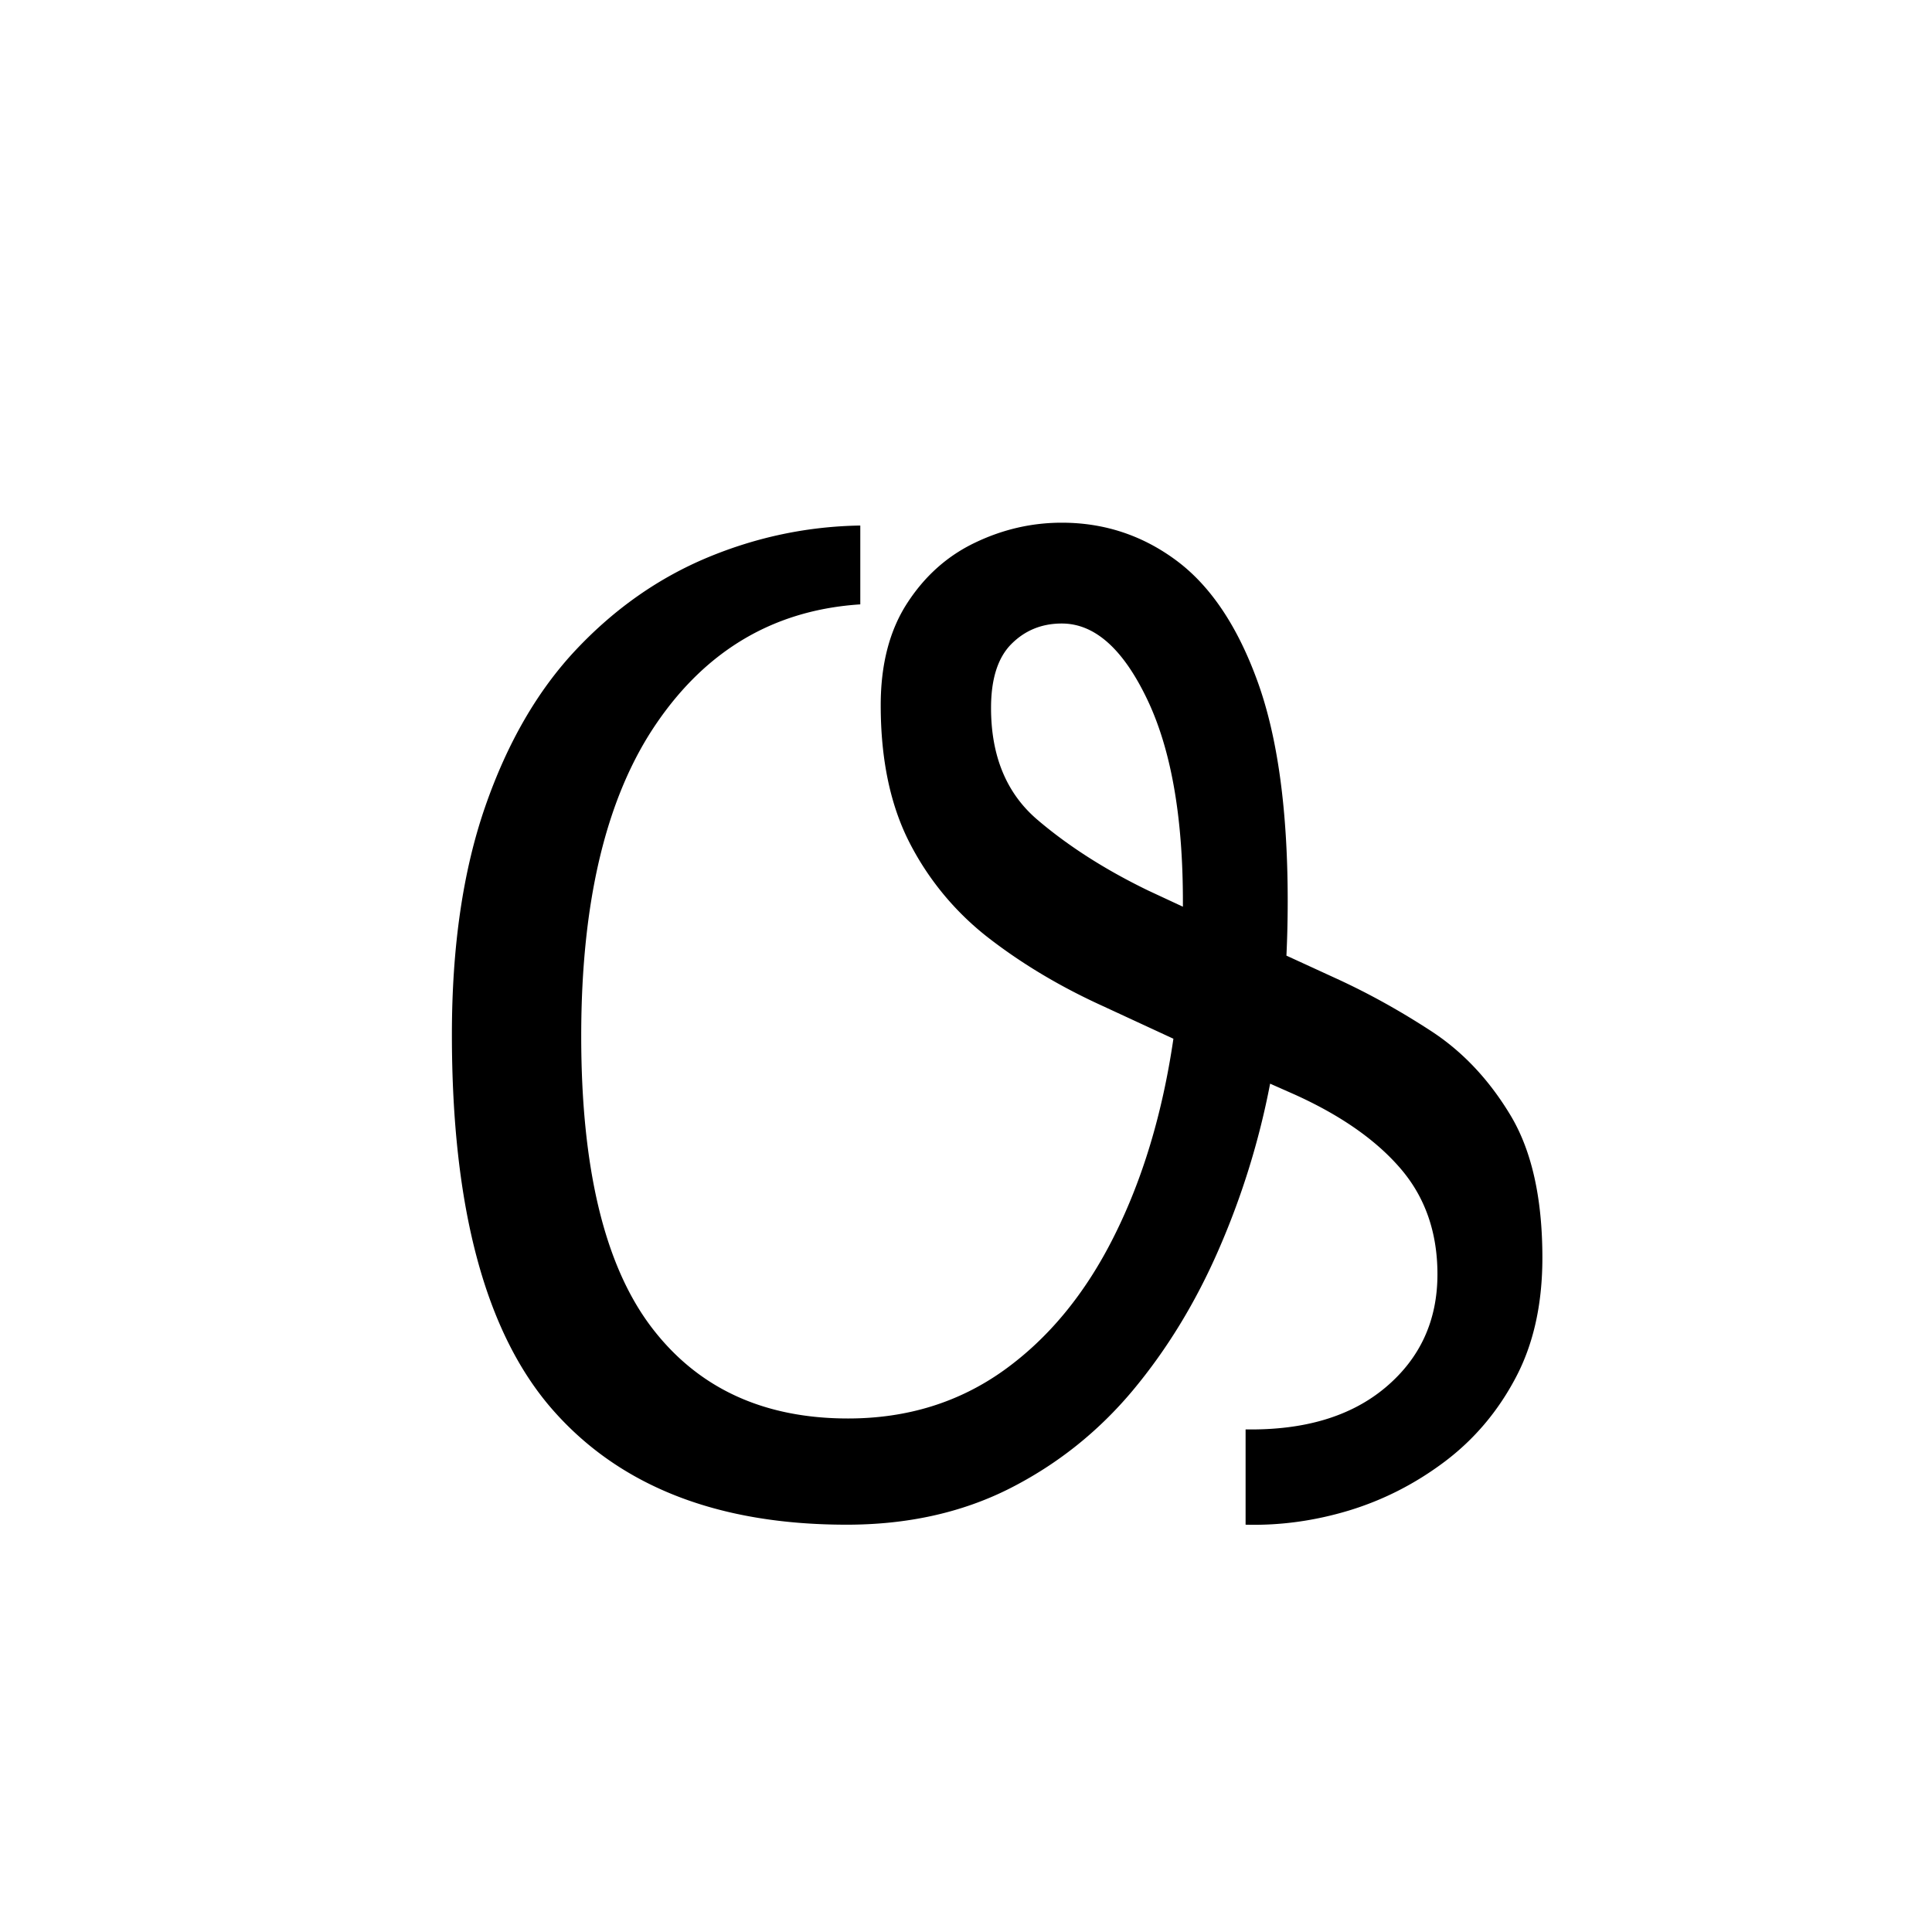<svg xmlns="http://www.w3.org/2000/svg" xmlns:xlink="http://www.w3.org/1999/xlink" width="283.84" height="283.84" viewBox="0 0 212.88 212.88"><symbol id="a" overflow="visible"><path d="M52.5 1.5c-14.2 0-25-4.223-32.406-12.672C12.695-19.617 9-33.395 9-52.5c0-9.695 1.223-18.07 3.672-25.125 2.445-7.05 5.797-12.828 10.047-17.328 4.25-4.5 9.07-7.875 14.468-10.125 5.407-2.25 11.008-3.422 16.813-3.516v8.688c-9.398.605-16.871 4.96-22.422 13.062-5.555 8.094-8.328 19.594-8.328 34.5 0 14.5 2.547 25.153 7.64 31.953 5.102 6.793 12.36 10.188 21.766 10.188 6.5 0 12.223-1.77 17.172-5.313 4.945-3.55 8.992-8.476 12.14-14.78 3.157-6.302 5.333-13.552 6.532-21.75l-7.797-3.61c-4.605-2.094-8.758-4.563-12.453-7.407a31.363 31.363 0 0 1-8.781-10.5c-2.149-4.156-3.219-9.234-3.219-15.234 0-4.5.973-8.25 2.922-11.25 1.945-3 4.445-5.223 7.5-6.672 3.05-1.457 6.226-2.187 9.531-2.187 4.695 0 8.922 1.402 12.672 4.203 3.75 2.805 6.723 7.258 8.922 13.36 2.195 6.093 3.297 14.14 3.297 24.14 0 2-.047 4-.14 6l5.546 2.547c3.5 1.605 6.973 3.531 10.422 5.781 3.445 2.25 6.348 5.328 8.703 9.234 2.352 3.899 3.531 9.141 3.531 15.735 0 5.105-.98 9.508-2.937 13.203-1.95 3.7-4.547 6.777-7.797 9.234-3.25 2.45-6.777 4.25-10.578 5.407-3.793 1.144-7.59 1.664-11.39 1.562V-9c6.5.105 11.644-1.441 15.437-4.64 3.8-3.208 5.703-7.36 5.703-12.454 0-4.601-1.352-8.476-4.047-11.625-2.7-3.156-6.602-5.883-11.703-8.187l-2.688-1.188a86.227 86.227 0 0 1-5.64 18.219C90.973-23.02 87.8-17.816 84-13.265c-3.805 4.542-8.328 8.14-13.578 10.796C65.172.176 59.195 1.5 52.5 1.5Zm33.156-69.906 3.89 1.812v-.61c0-9.394-1.327-16.843-3.984-22.343-2.648-5.5-5.765-8.25-9.359-8.25-2.2 0-4.047.75-5.547 2.25s-2.25 3.852-2.25 7.047c0 5.305 1.696 9.406 5.094 12.313 3.395 2.898 7.445 5.492 12.156 7.78Zm0 0" style="stroke:none"/></symbol><use xlink:href="#a" x="40.793" y="166.5"/></svg>